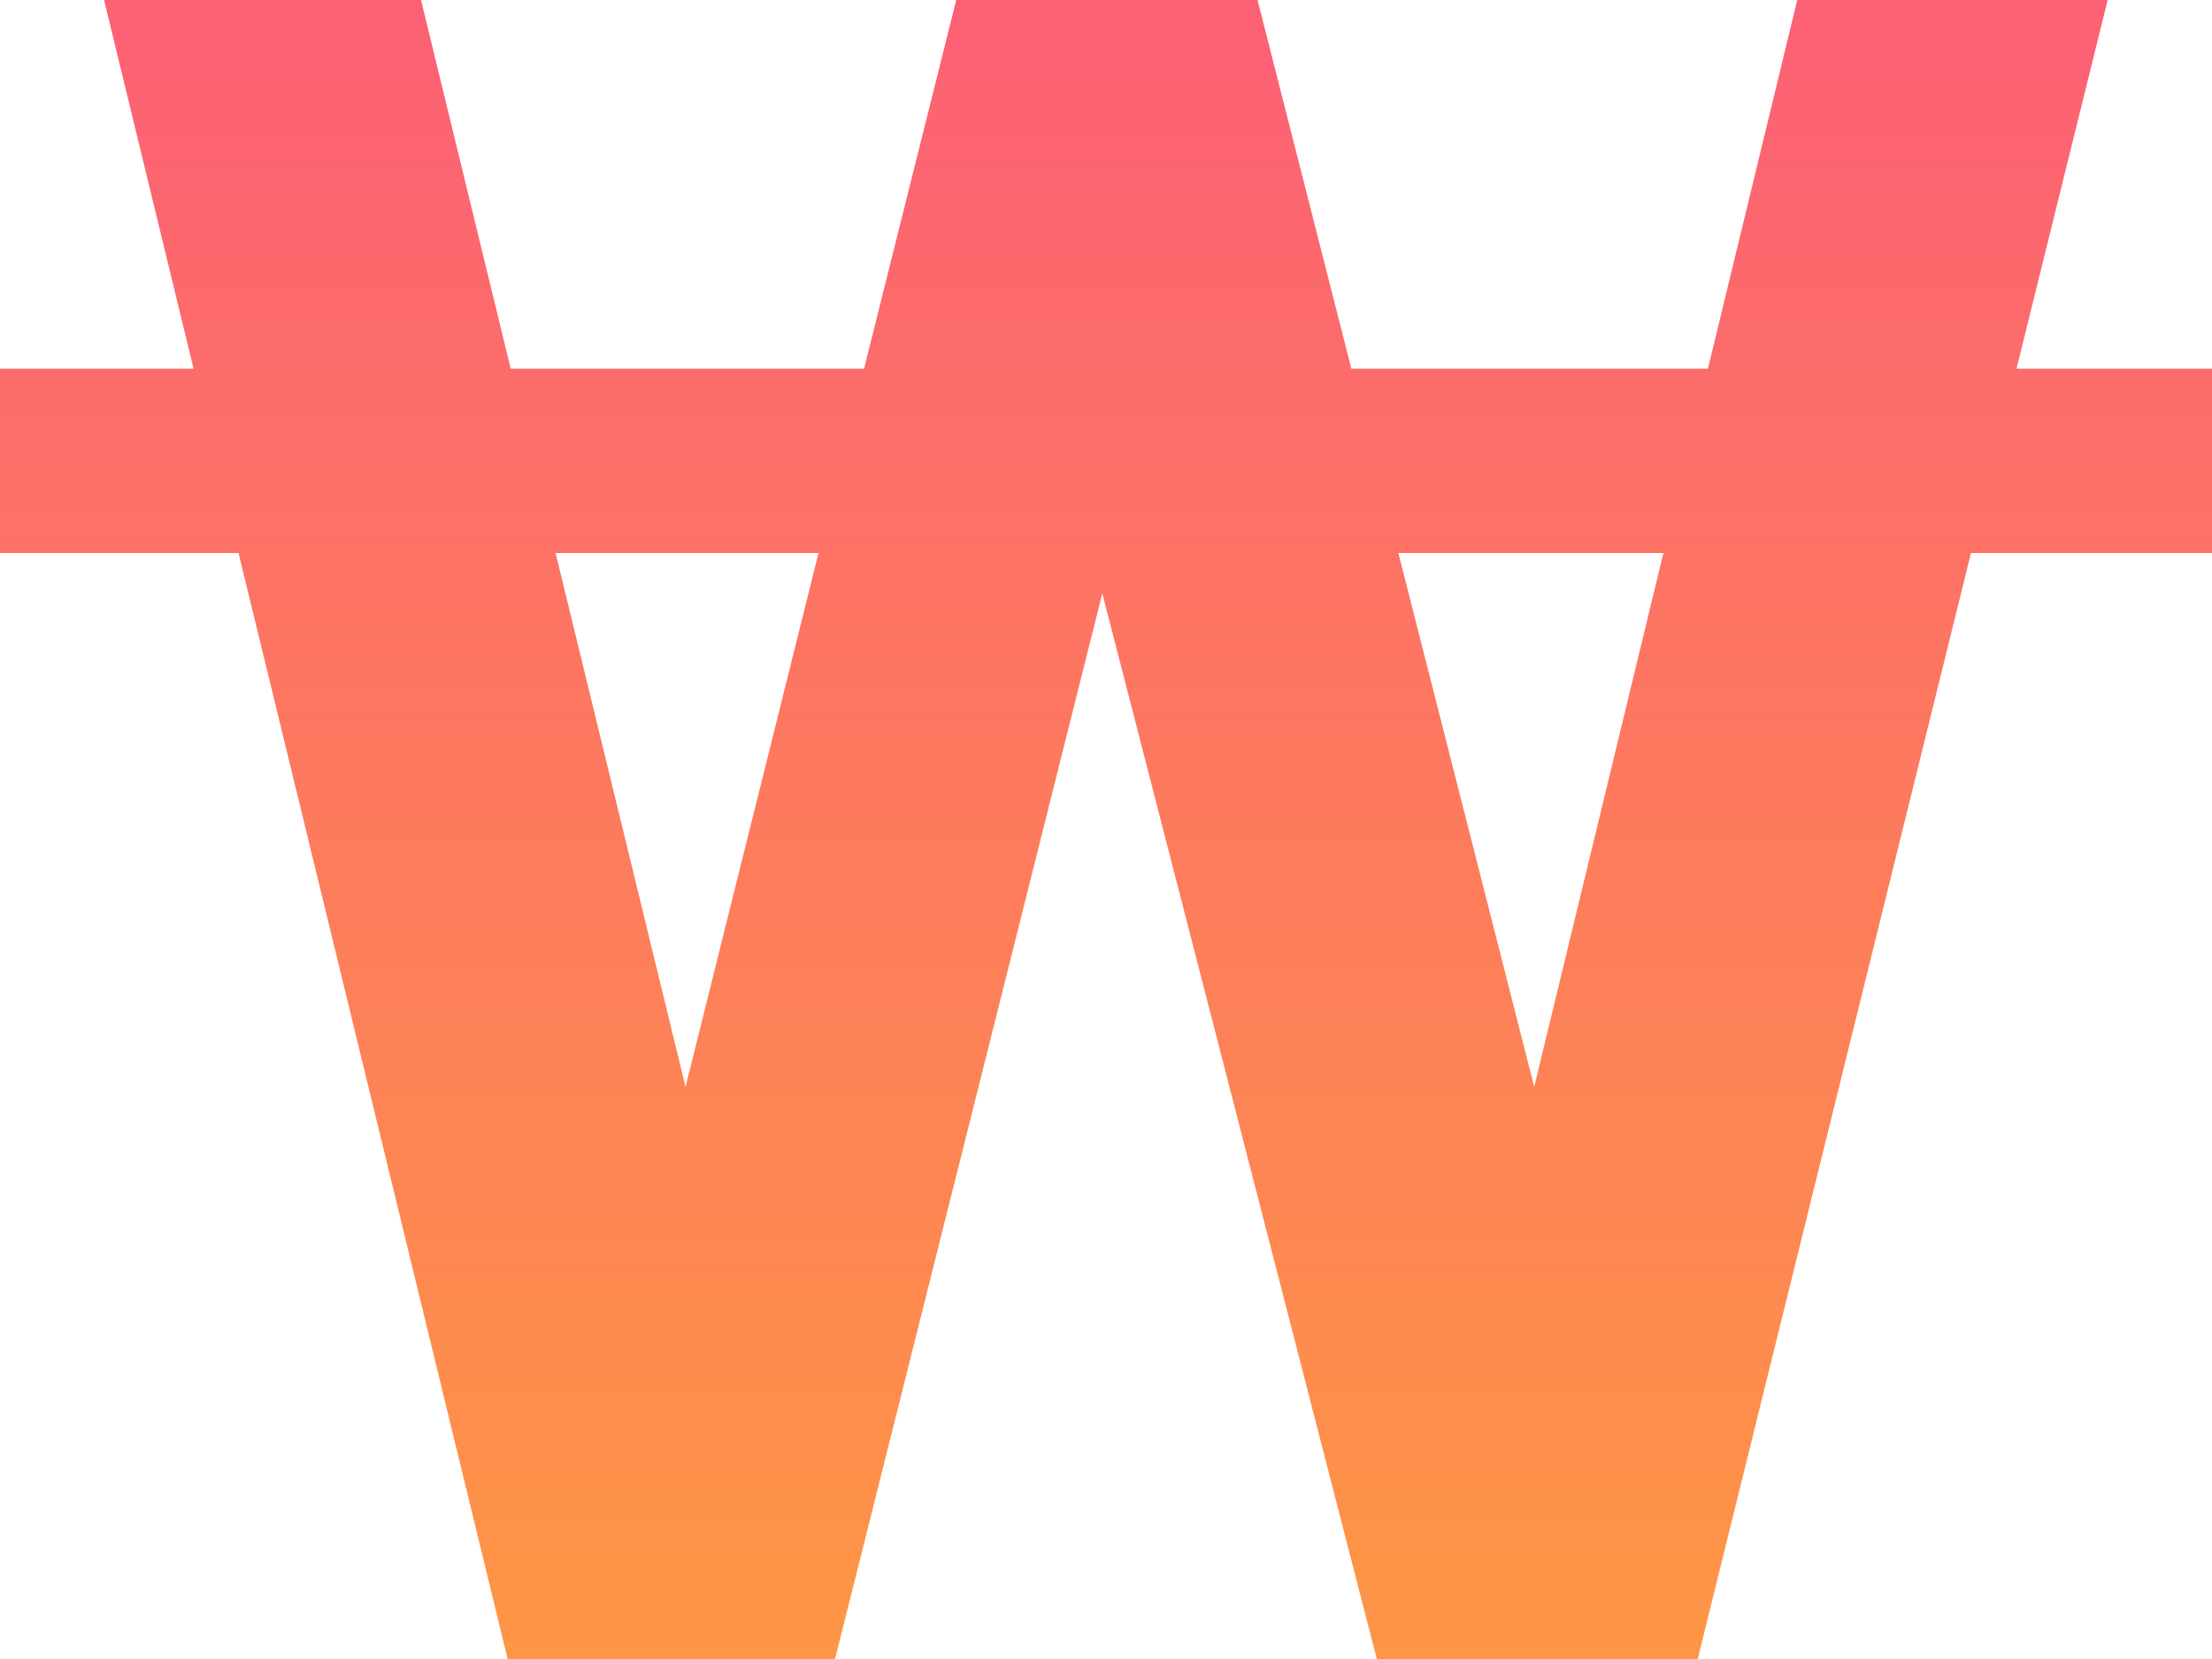 <svg xmlns="http://www.w3.org/2000/svg" xmlns:xlink="http://www.w3.org/1999/xlink" width="24" height="18" viewBox="0 0 24 18">
  <defs>
    <style>
      .cls-1 {
        fill: url(#linear-gradient);
      }
    </style>
    <linearGradient id="linear-gradient" x1="0.5" x2="0.5" y2="1" gradientUnits="objectBoundingBox">
      <stop offset="0" stop-color="#fc6075"/>
      <stop offset="1" stop-color="#fe9645"/>
    </linearGradient>
  </defs>
  <path id="iconmonstr-currency-16" class="cls-1" d="M24,7H21.879l.989-4H19.5l-.969,4H14.662L13.644,3H10.375l-1,4H5.541L4.568,3H1.129L2.1,7H0V9H2.588l2.92,12H9.06l2.9-11.562L14.938,21H18.42L21.385,9H24ZM6.028,9H8.881L7.438,14.792Zm10.618,5.792L15.172,9h2.876Z" transform="translate(0 -3)"/>
</svg>
